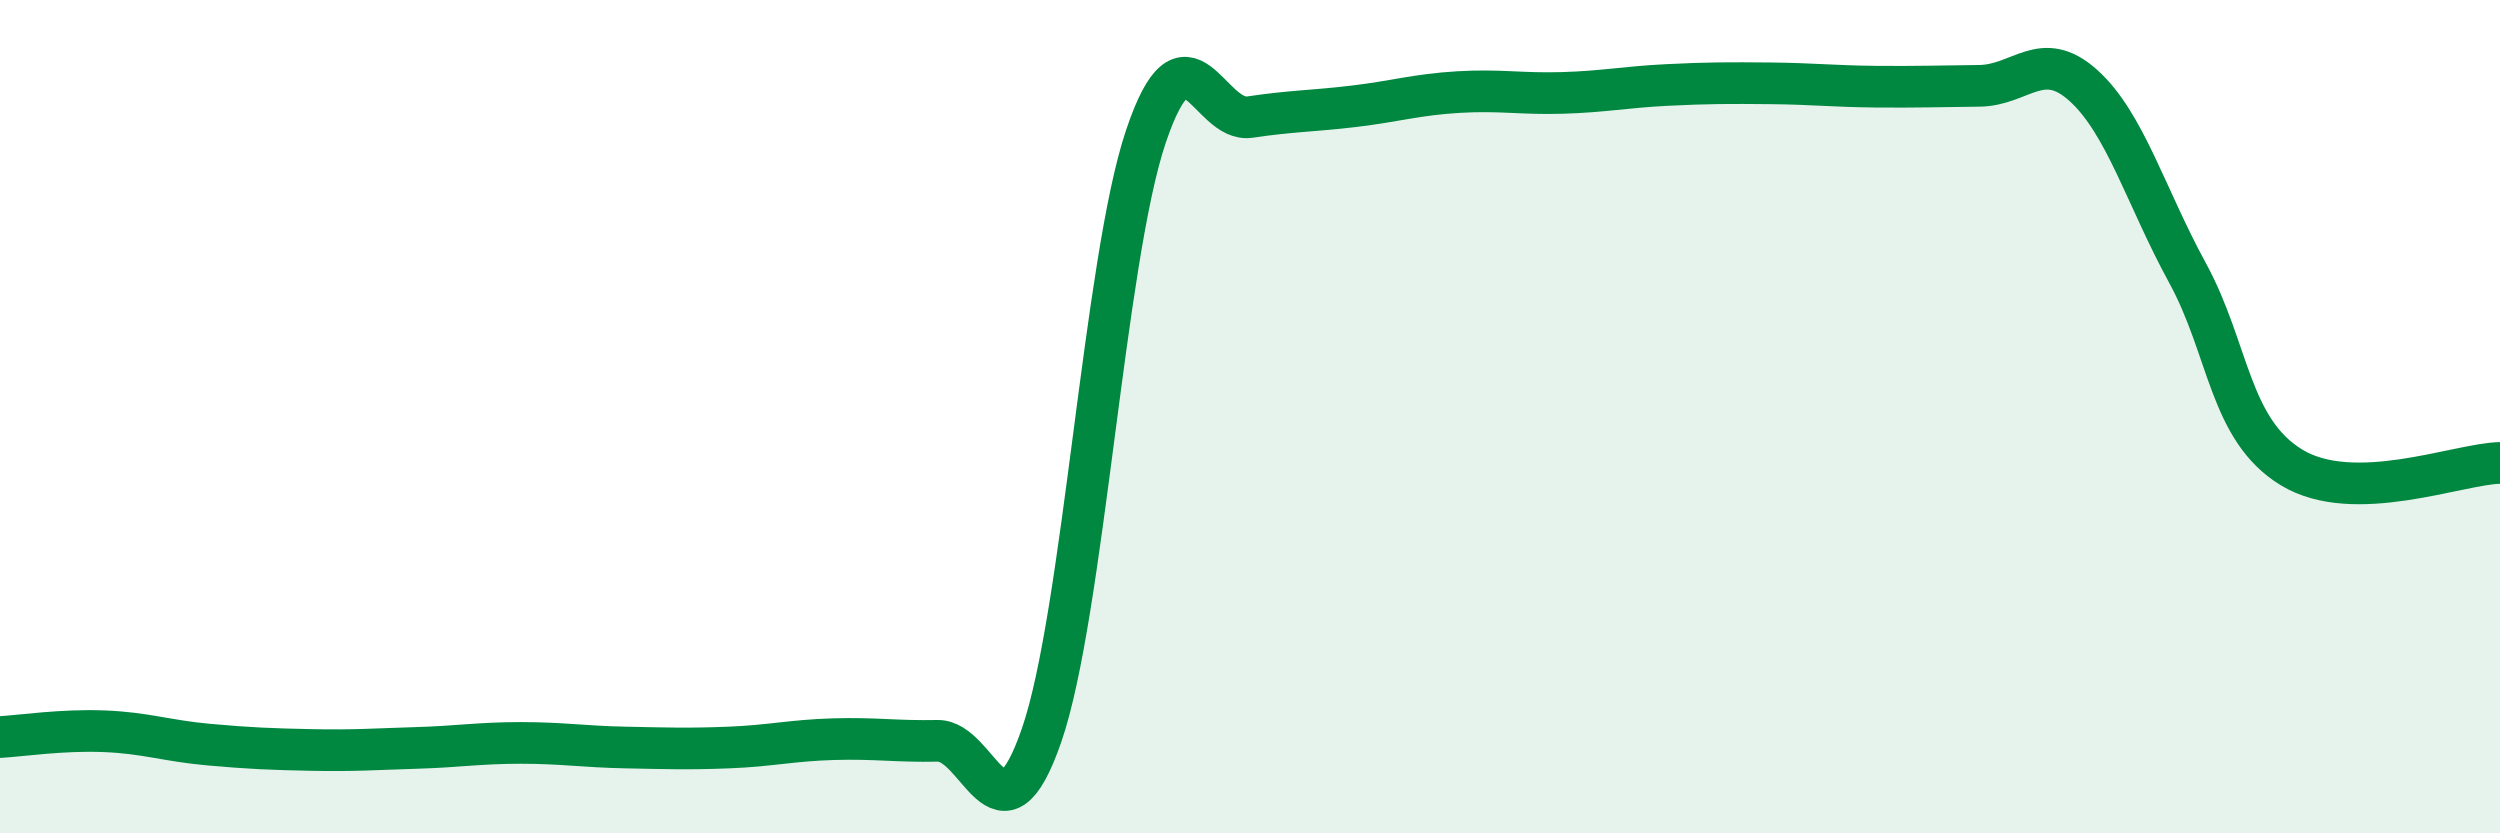 
    <svg width="60" height="20" viewBox="0 0 60 20" xmlns="http://www.w3.org/2000/svg">
      <path
        d="M 0,17.69 C 0.5,17.66 1.5,17.51 2.5,17.55 C 3.5,17.59 4,17.78 5,17.87 C 6,17.96 6.5,17.98 7.5,18 C 8.5,18.02 9,17.98 10,17.95 C 11,17.92 11.5,17.83 12.5,17.83 C 13.5,17.83 14,17.92 15,17.94 C 16,17.96 16.5,17.98 17.5,17.94 C 18.5,17.9 19,17.77 20,17.74 C 21,17.71 21.5,17.8 22.5,17.78 C 23.5,17.76 24,20.54 25,17.64 C 26,14.74 26.5,6.25 27.5,3.28 C 28.5,0.31 29,2.96 30,2.81 C 31,2.66 31.5,2.67 32.5,2.55 C 33.5,2.43 34,2.27 35,2.21 C 36,2.15 36.5,2.26 37.5,2.23 C 38.5,2.2 39,2.09 40,2.04 C 41,1.99 41.5,1.99 42.5,2 C 43.5,2.01 44,2.07 45,2.08 C 46,2.09 46.5,2.07 47.5,2.06 C 48.5,2.05 49,1.15 50,2.05 C 51,2.95 51.5,4.72 52.5,6.55 C 53.5,8.38 53.5,10.31 55,11.22 C 56.5,12.13 59,11.13 60,11.11L60 20L0 20Z"
        fill="#008740"
        opacity="0.1"
        stroke-linecap="round"
        stroke-linejoin="round"
      />
      <path
        d="M 0,17.69 C 0.5,17.66 1.5,17.51 2.5,17.55 C 3.5,17.59 4,17.78 5,17.87 C 6,17.96 6.5,17.98 7.5,18 C 8.5,18.02 9,17.98 10,17.95 C 11,17.92 11.5,17.83 12.5,17.83 C 13.5,17.83 14,17.92 15,17.94 C 16,17.96 16.5,17.98 17.5,17.94 C 18.5,17.9 19,17.77 20,17.74 C 21,17.71 21.5,17.8 22.5,17.78 C 23.5,17.76 24,20.54 25,17.64 C 26,14.74 26.5,6.25 27.5,3.28 C 28.5,0.31 29,2.96 30,2.81 C 31,2.66 31.5,2.67 32.5,2.55 C 33.5,2.43 34,2.27 35,2.21 C 36,2.15 36.5,2.26 37.5,2.23 C 38.5,2.2 39,2.09 40,2.04 C 41,1.99 41.5,1.99 42.5,2 C 43.5,2.01 44,2.07 45,2.08 C 46,2.09 46.5,2.07 47.5,2.06 C 48.5,2.05 49,1.15 50,2.05 C 51,2.95 51.5,4.72 52.5,6.55 C 53.5,8.38 53.5,10.31 55,11.22 C 56.5,12.13 59,11.13 60,11.11"
        stroke="#008740"
        stroke-width="1"
        fill="none"
        stroke-linecap="round"
        stroke-linejoin="round"
      />
    </svg>
  